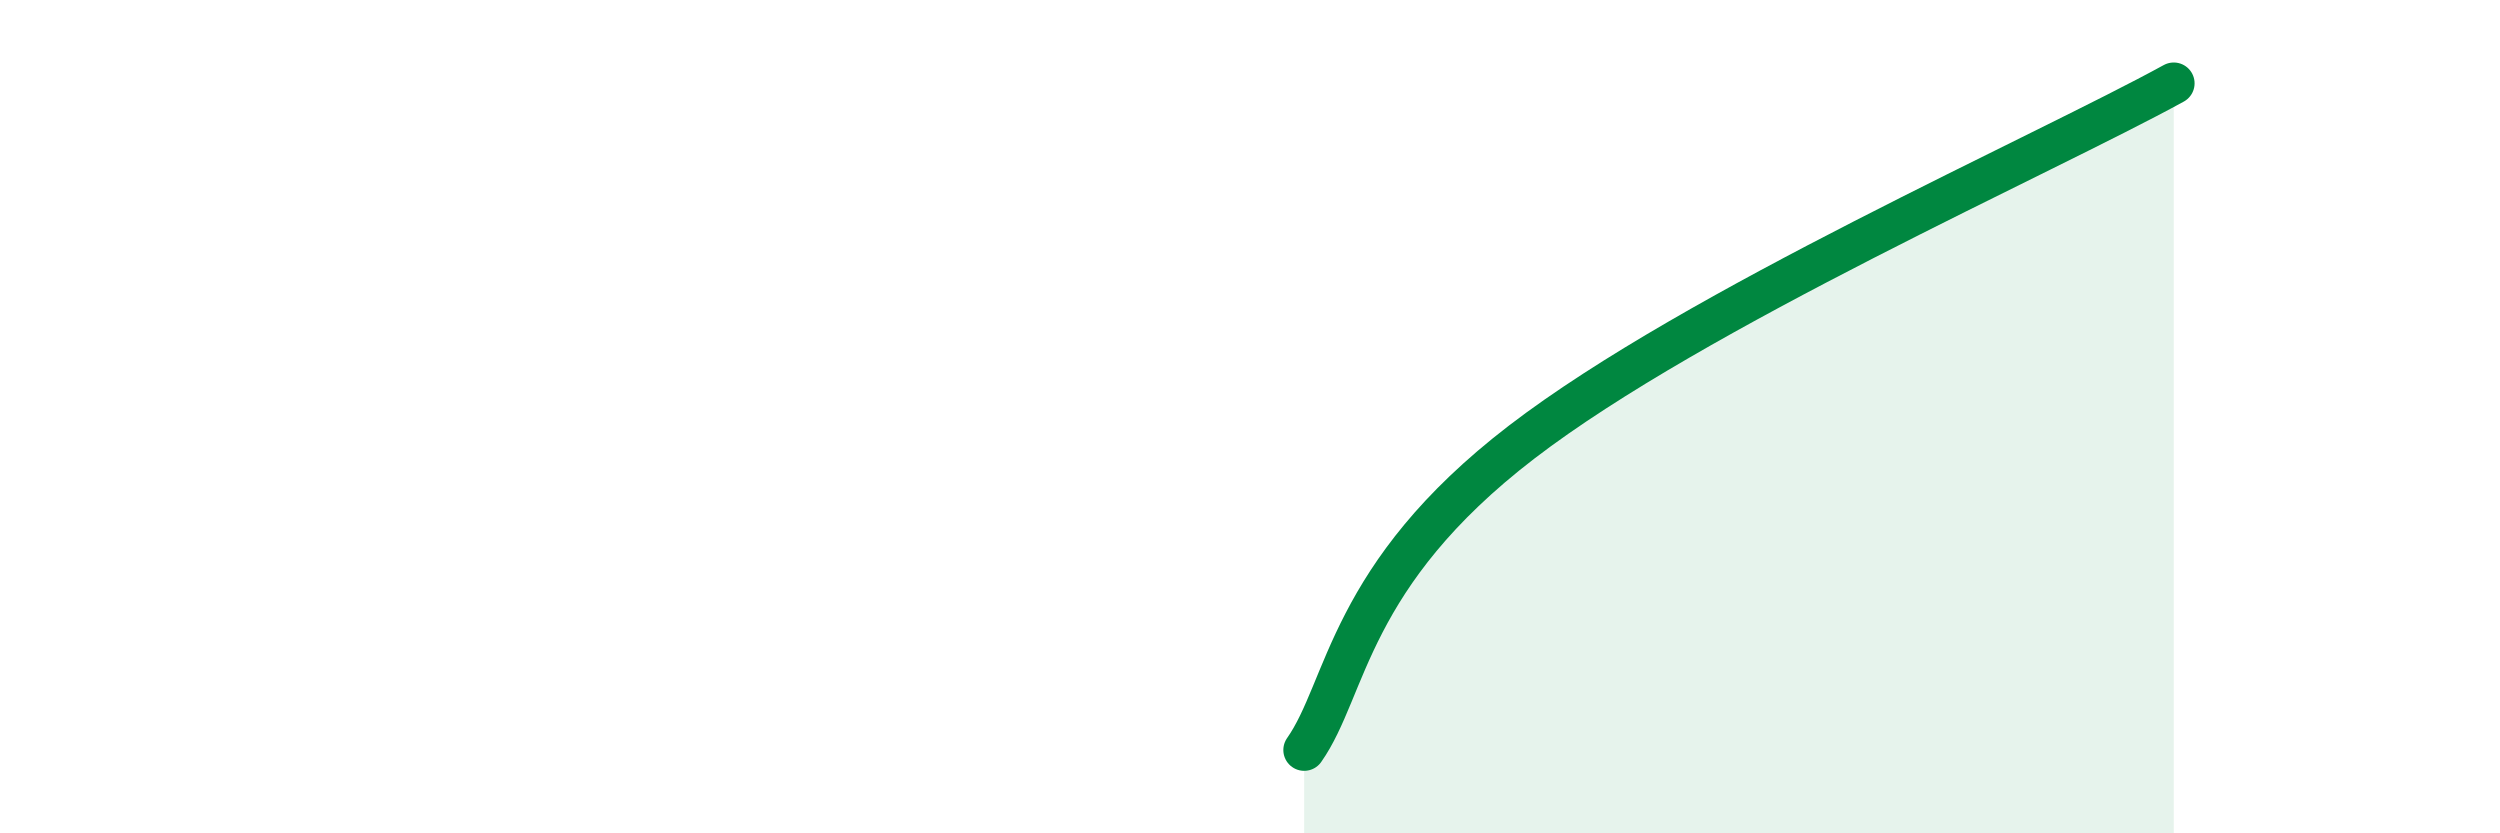 
    <svg width="60" height="20" viewBox="0 0 60 20" xmlns="http://www.w3.org/2000/svg">
      <path
        d="M 31.3,18 C 32.34,16.52 32.35,13.81 36.52,10.61 C 40.69,7.41 49.04,3.72 52.17,2L52.17 20L31.3 20Z"
        fill="#008740"
        opacity="0.1"
        stroke-linecap="round"
        stroke-linejoin="round"
      />
      <path
        d="M 31.3,18 C 32.34,16.52 32.35,13.81 36.52,10.61 C 40.69,7.41 49.04,3.72 52.17,2"
        stroke="#008740"
        stroke-width="1"
        fill="none"
        stroke-linecap="round"
        stroke-linejoin="round"
      />
    </svg>
  